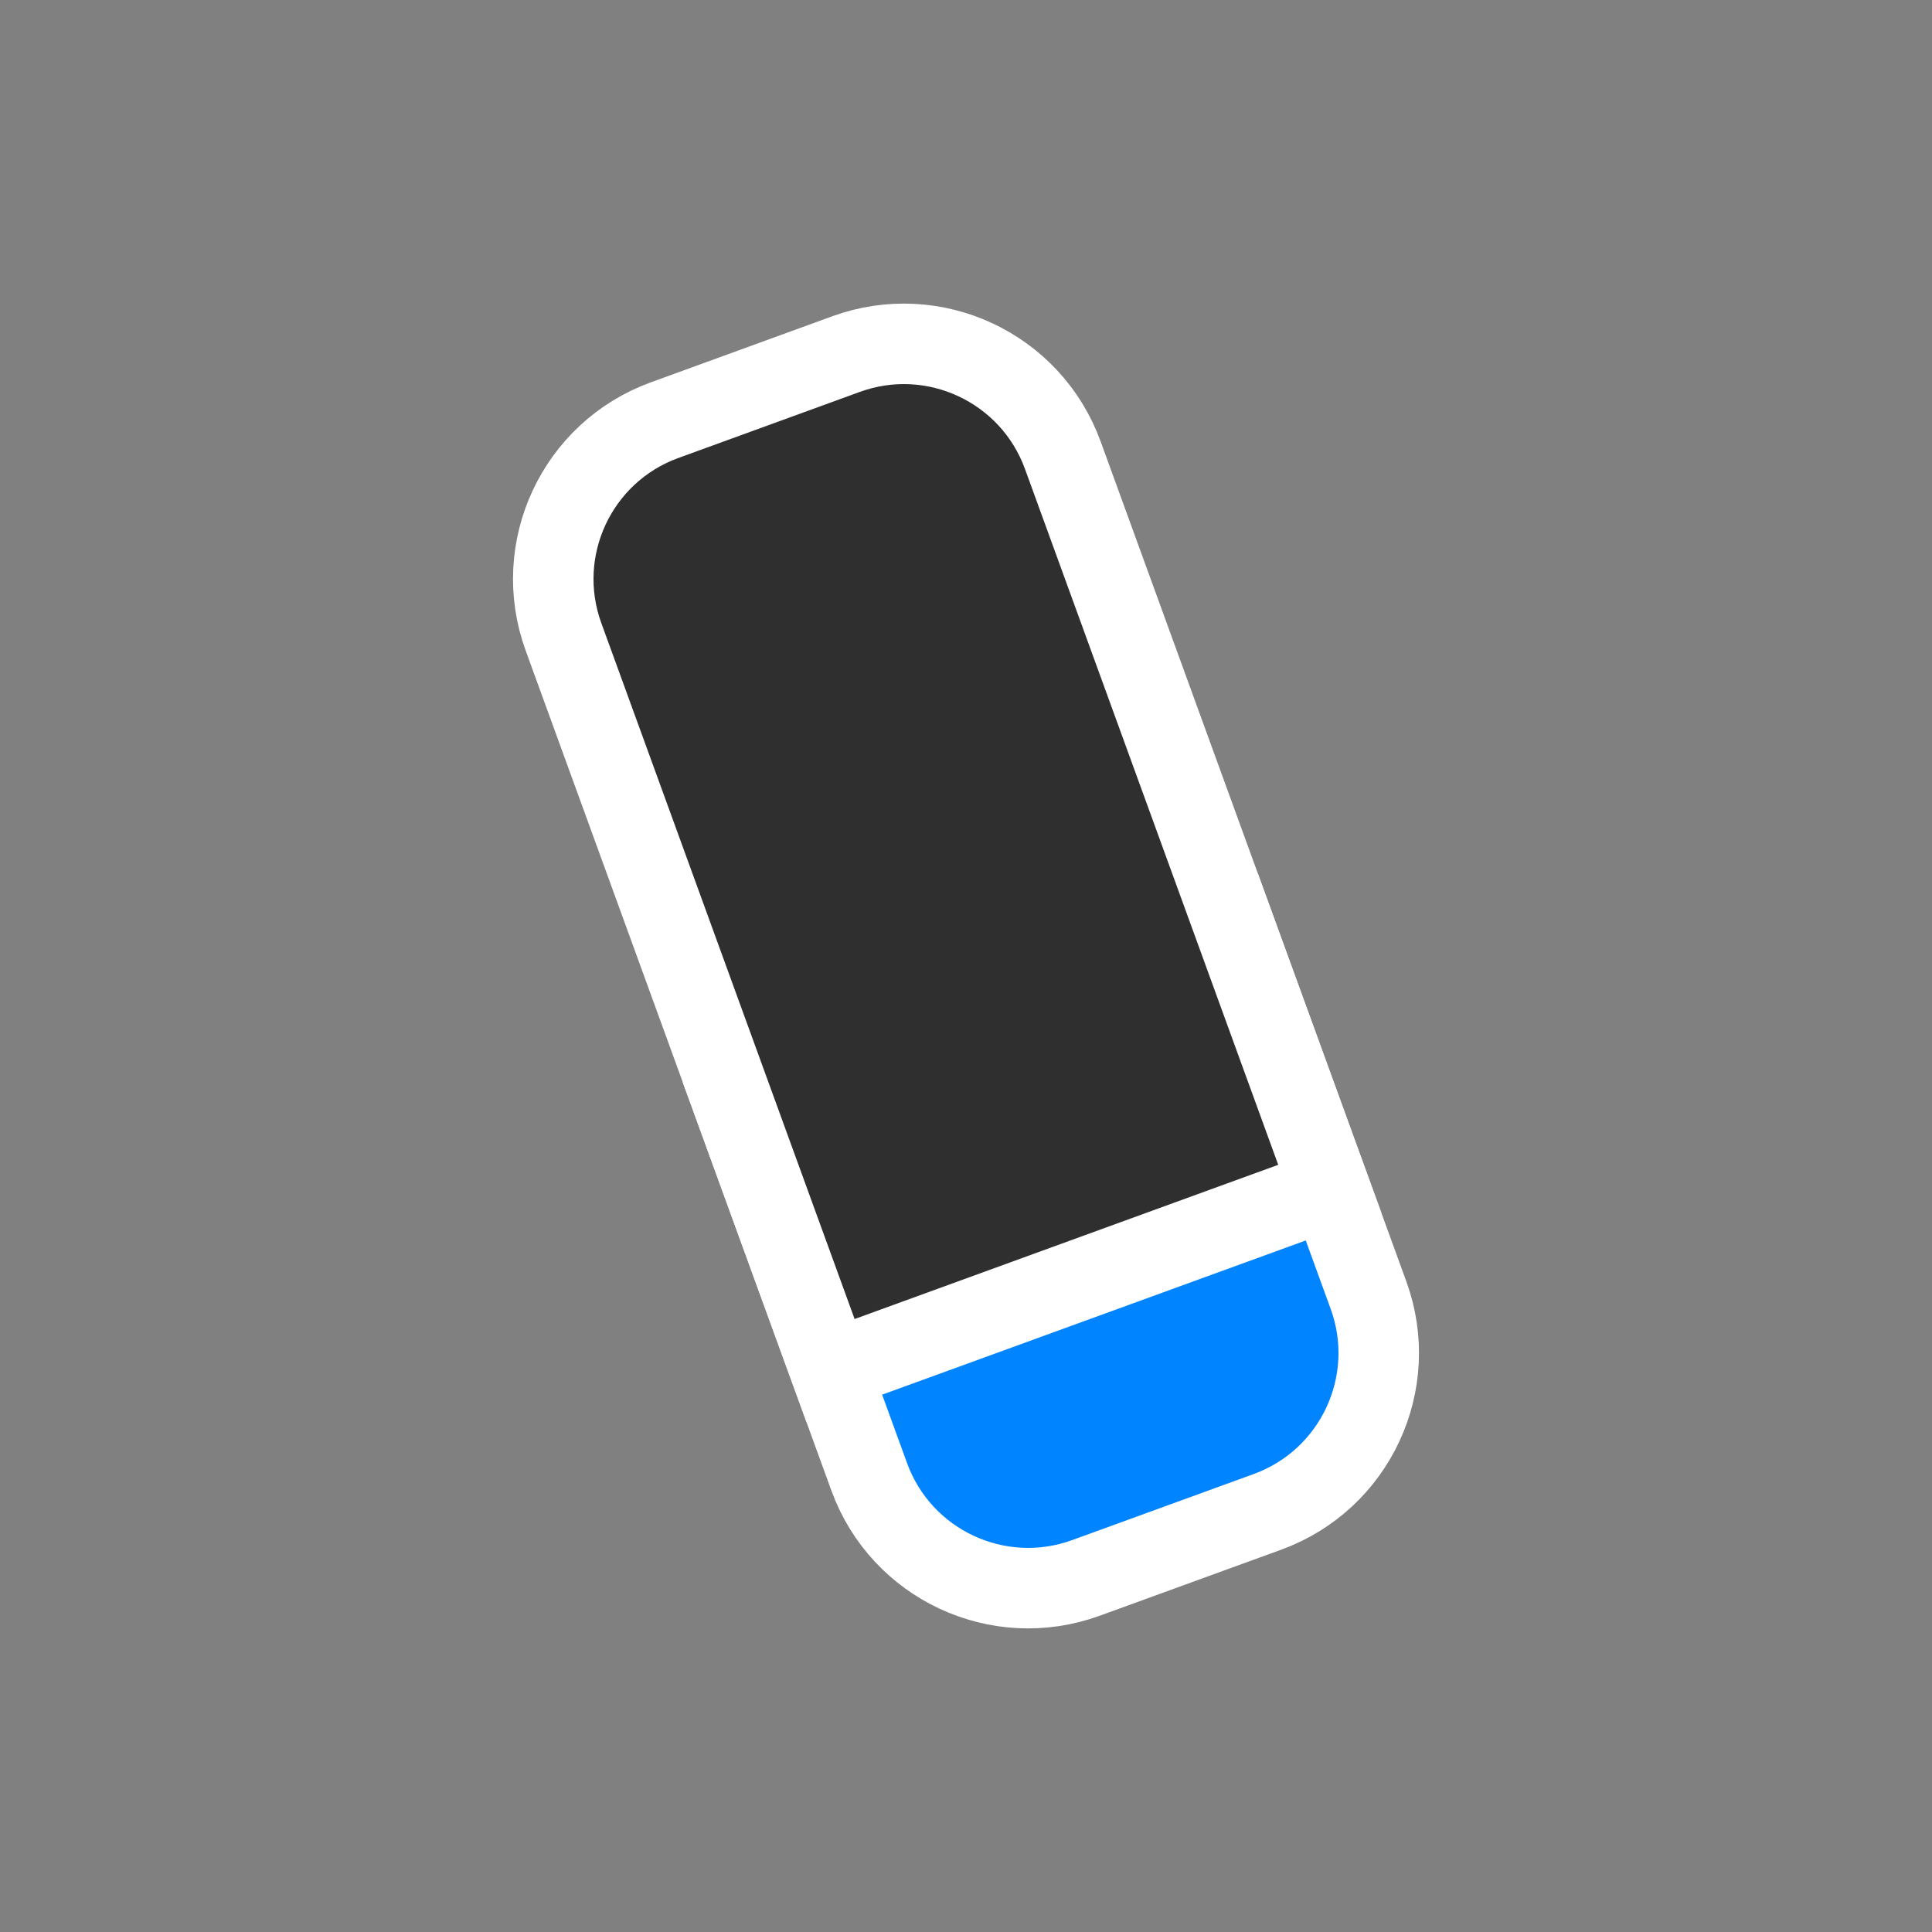 <svg viewBox="0 0 60 60" fill="none" xmlns="http://www.w3.org/2000/svg">
<rect x="0" y="0" width="60" height="60" fill="#808080" stroke="none"/>
<path d="M37.136 29.139L38.31 28.711L38.738 29.886L42.5 40.223C43.492 42.947 42.087 45.96 39.362 46.952L33.724 49.004C31 49.995 27.987 48.59 26.995 45.866L23.233 35.529L22.805 34.355L23.98 33.927L37.136 29.139Z" fill="#0084FF" stroke="white" stroke-width="2.5"/>
<path d="M26.968 42.138L25.794 42.565L25.366 41.391L17.5 19.778C16.508 17.053 17.913 14.04 20.638 13.049L26.276 10.996C29 10.005 32.013 11.41 33.005 14.134L40.871 35.747L41.299 36.922L40.124 37.349L26.968 42.138Z" fill="#2F2F2F" stroke="white" stroke-width="2.5"/>
</svg>
